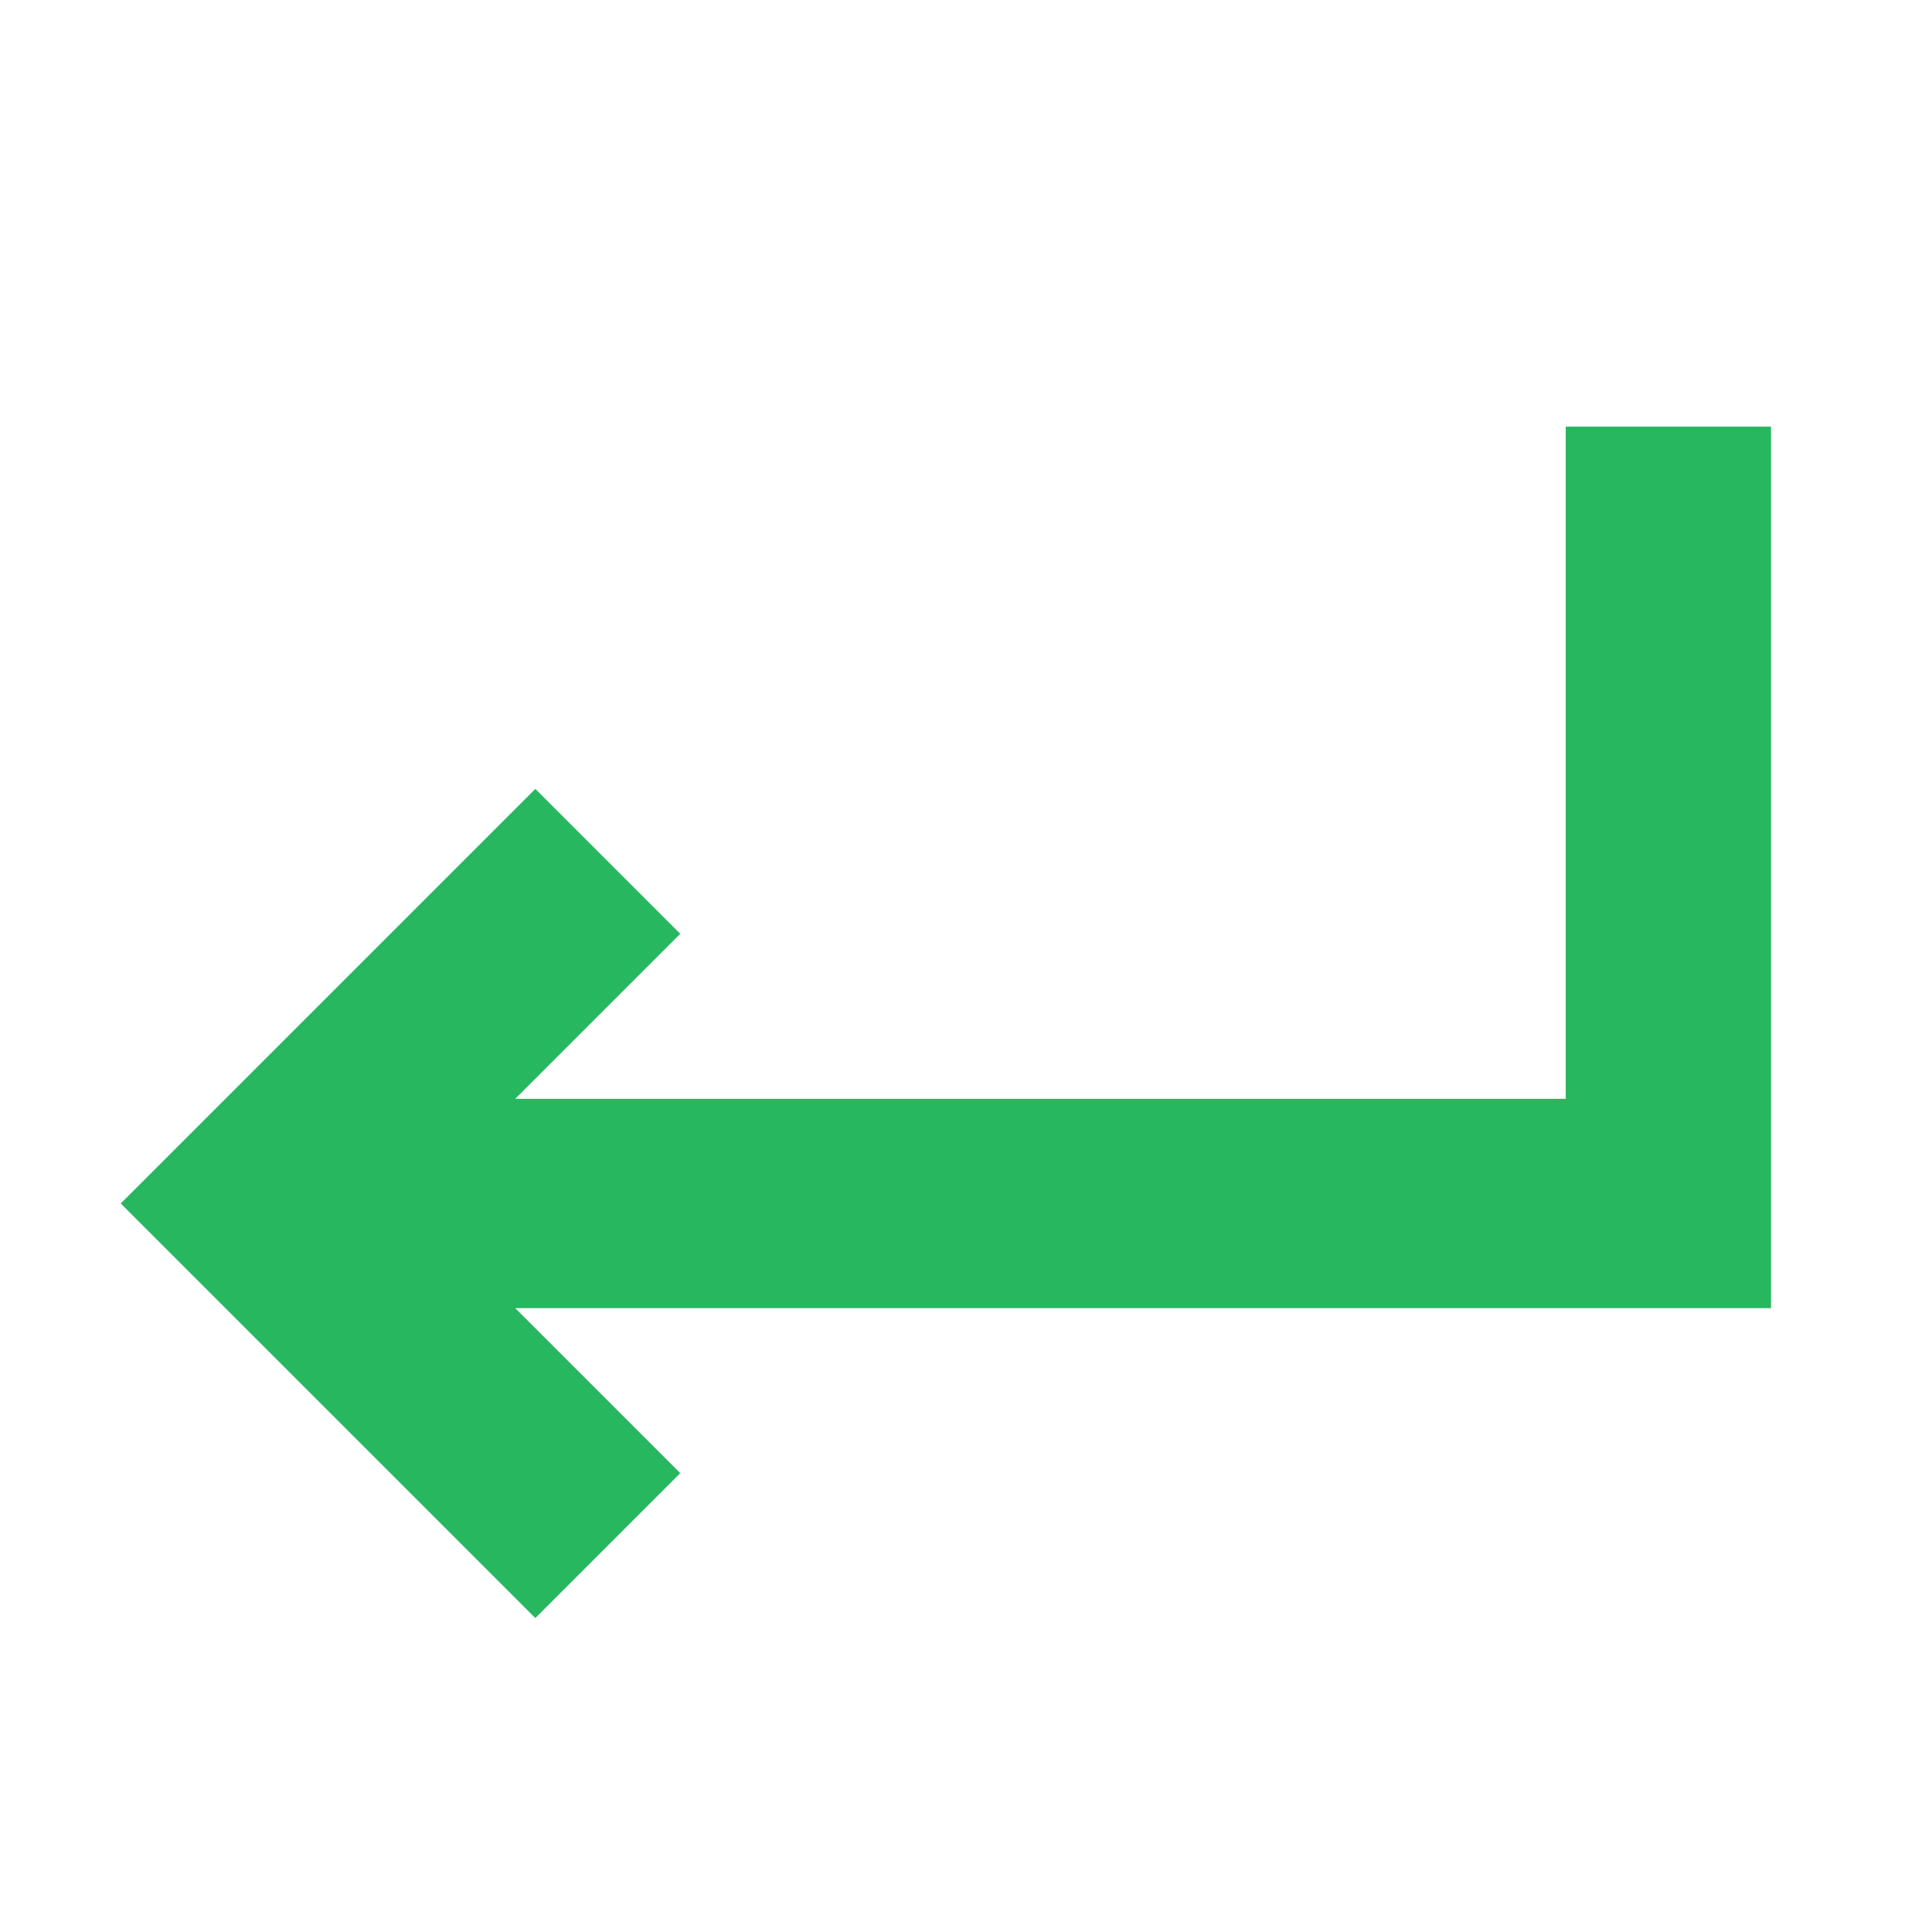 <?xml version="1.0" encoding="utf-8"?>
<!-- Generator: Adobe Illustrator 25.1.0, SVG Export Plug-In . SVG Version: 6.00 Build 0)  -->
<svg version="1.1" id="Camada_1" xmlns="http://www.w3.org/2000/svg" xmlns:xlink="http://www.w3.org/1999/xlink" x="0px" y="0px"
	 viewBox="0 0 48 48" style="enable-background:new 0 0 48 48;" xml:space="preserve">
<style type="text/css">
	.st0{fill:#26B75F;}
</style>
<path class="st0" d="M38.9,10.6v16.7H12.8l4.1-4.1l-3.6-3.6L3,29.9l10.3,10.3l3.6-3.6l-4.1-4.1H44V10.6H38.9z"/>
</svg>
